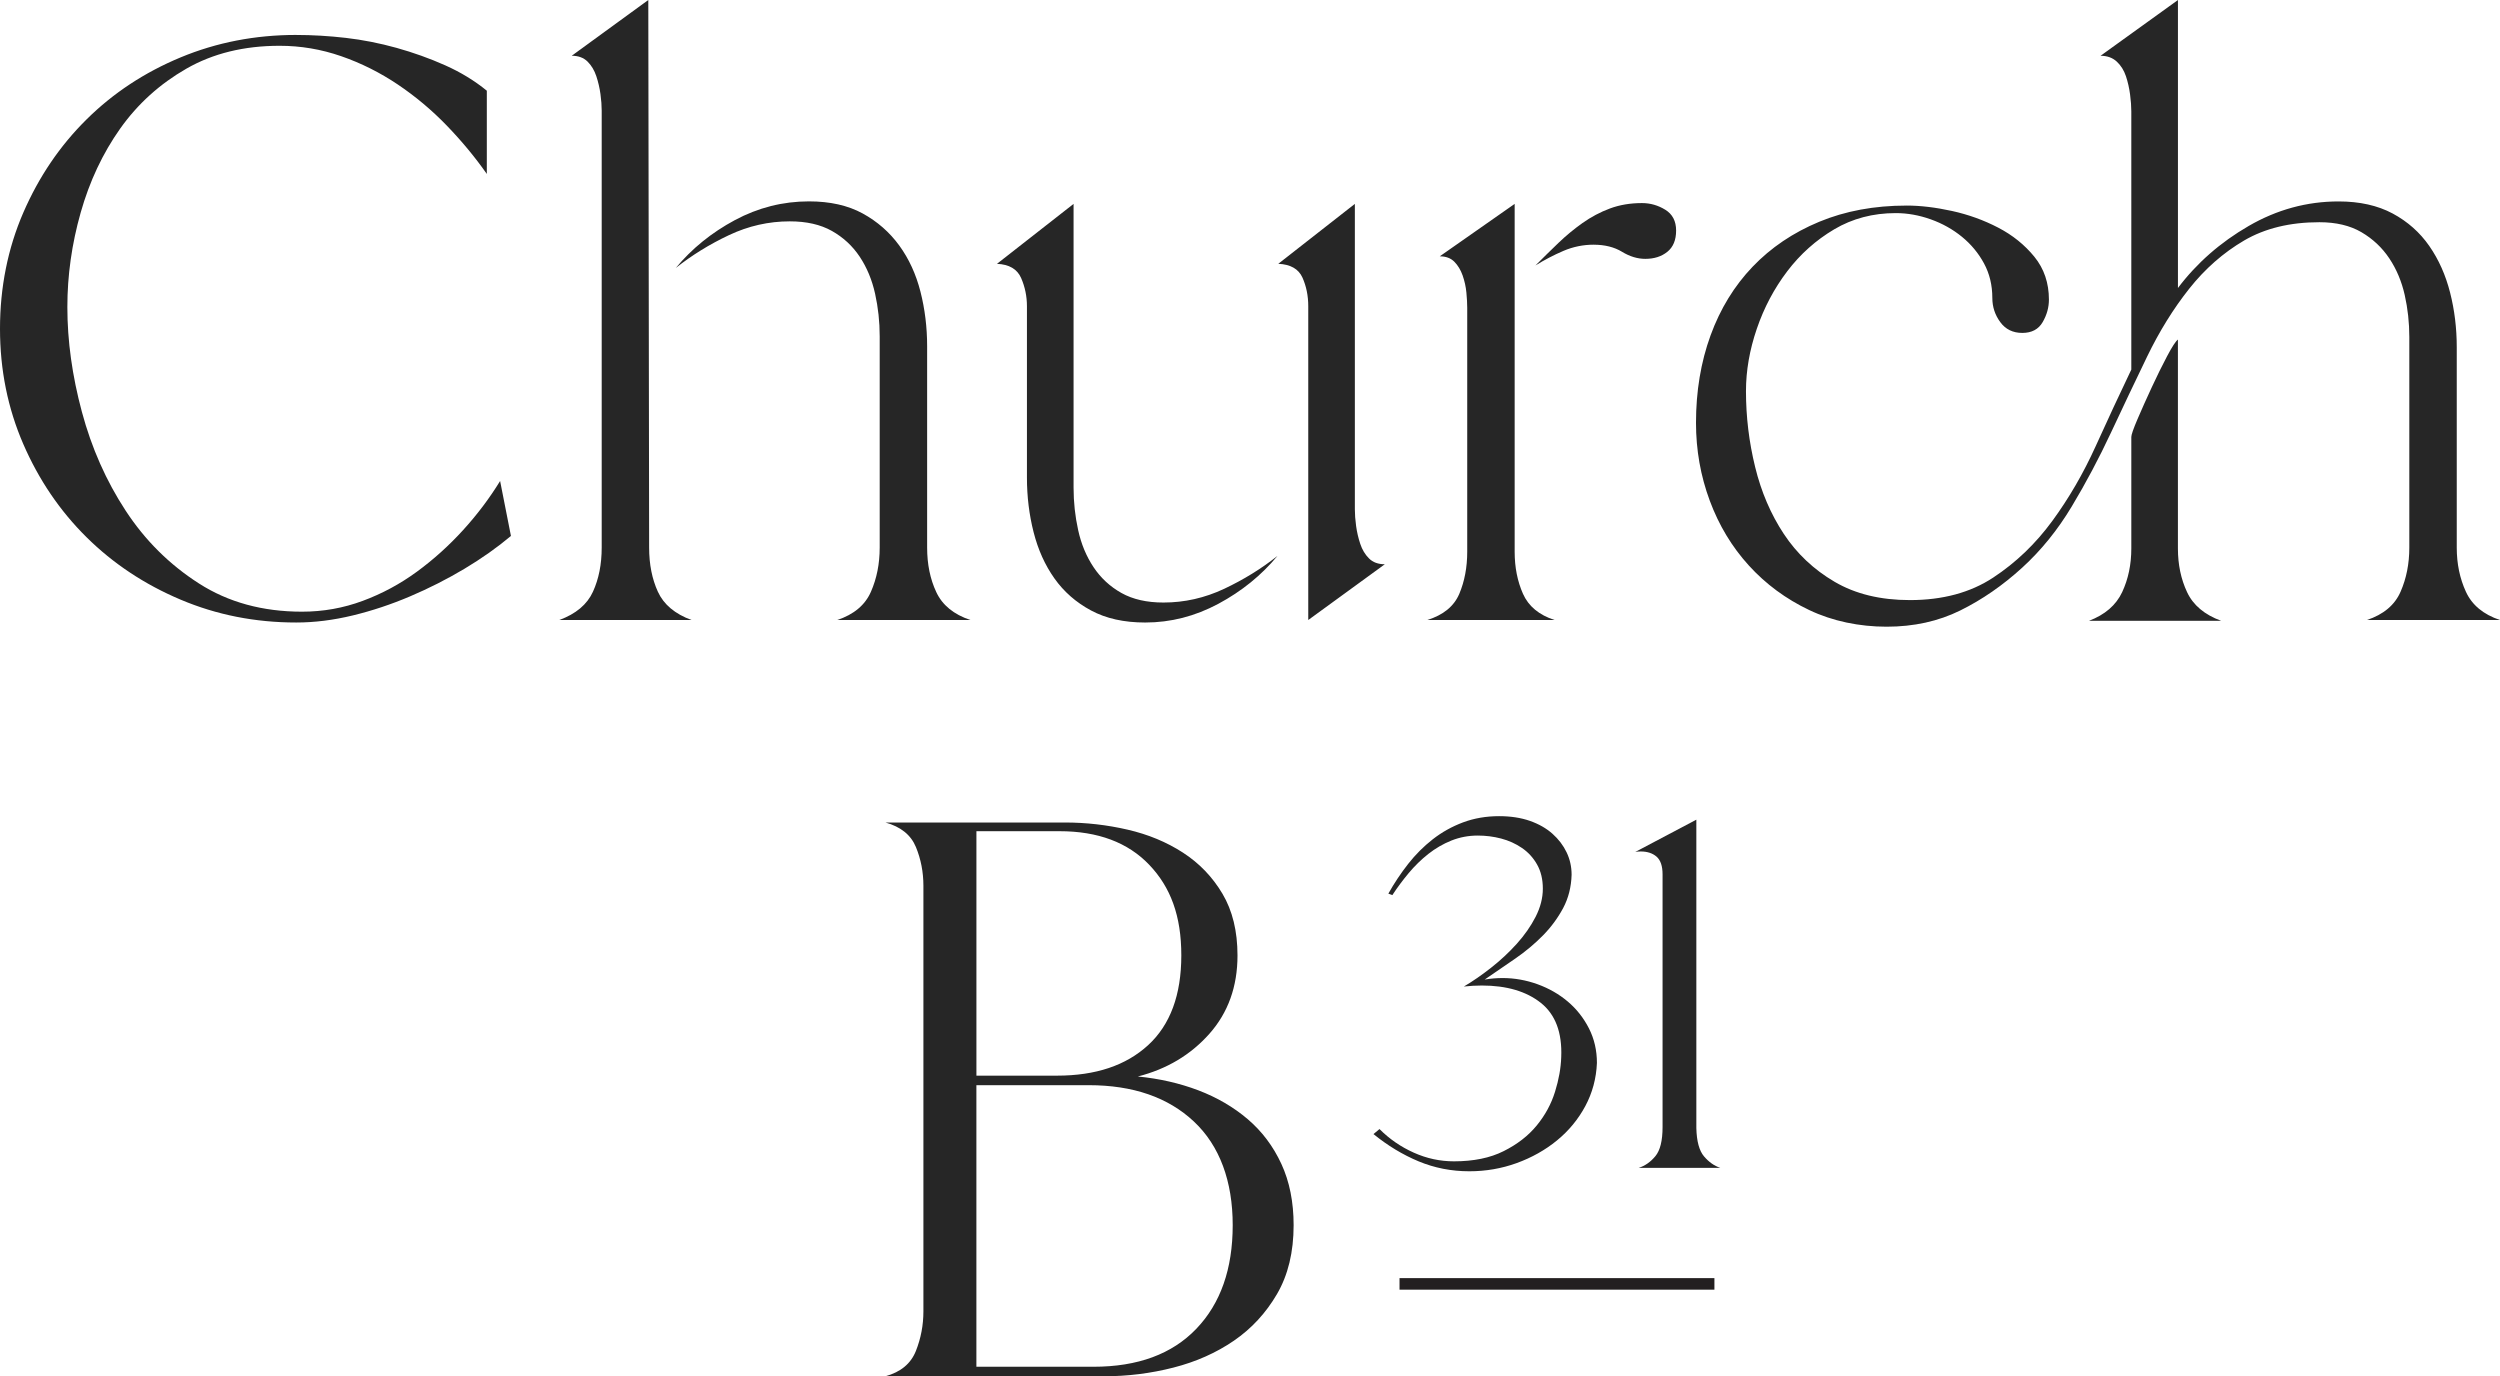 <svg xmlns="http://www.w3.org/2000/svg" id="b" viewBox="0 0 865.92 476.69"><g id="c"><path d="M102.62,12.11c5.57,0,11.29.34,17.15,1.01,5.86.68,11.72,1.83,17.58,3.46,5.86,1.64,11.48,3.65,16.86,6.05,5.38,2.4,10.18,5.33,14.41,8.79v28.83c-4.04-5.77-8.65-11.34-13.84-16.72-5.19-5.38-10.86-10.13-17.01-14.27-6.15-4.13-12.68-7.4-19.6-9.8-6.92-2.4-14.03-3.6-21.33-3.6-12.3,0-23.06,2.64-32.29,7.93-9.22,5.29-16.86,12.21-22.92,20.75-6.05,8.55-10.62,18.26-13.69,29.11-3.08,10.86-4.61,21.76-4.61,32.72,0,11.72,1.68,23.83,5.04,36.32,3.36,12.49,8.4,23.88,15.13,34.16,6.72,10.28,15.18,18.69,25.37,25.22,10.18,6.54,22.1,9.8,35.74,9.8,7.3,0,14.31-1.25,21.04-3.75,6.72-2.5,12.97-5.86,18.74-10.09,5.77-4.22,11.1-9.03,16-14.41,4.9-5.38,9.17-11.05,12.83-17.01l3.75,19.03c-4.81,4.04-10.19,7.83-16.14,11.39-5.96,3.56-12.21,6.73-18.74,9.51-6.54,2.79-13.17,5-19.89,6.63-6.73,1.63-13.26,2.45-19.6,2.45-14.22,0-27.58-2.64-40.07-7.93-12.49-5.28-23.35-12.49-32.57-21.62-9.22-9.12-16.53-19.89-21.91-32.29C2.69,141.39,0,128.09,0,113.86s2.69-27.82,8.07-40.21c5.38-12.4,12.68-23.16,21.91-32.29,9.22-9.13,20.08-16.29,32.57-21.48,12.49-5.19,25.84-7.78,40.07-7.78Z" fill="#262626"></path><path d="M193.71,214.75c5.77-2.11,9.66-5.38,11.67-9.8,2.02-4.42,3.03-9.51,3.03-15.28V38.34c0-1.73-.14-3.65-.43-5.77-.29-2.11-.77-4.18-1.44-6.2-.68-2.02-1.68-3.7-3.03-5.04-1.35-1.34-3.17-2.02-5.48-2.02L224.55,0l.29,189.68c0,5.77,1.01,10.86,3.03,15.28,2.02,4.42,5.91,7.69,11.67,9.8h-45.83ZM234.07,92.82c5.57-6.72,12.4-12.25,20.47-16.58,8.07-4.32,16.62-6.49,25.66-6.49,7.3,0,13.5,1.4,18.59,4.18,5.09,2.79,9.32,6.49,12.68,11.1,3.36,4.61,5.81,9.95,7.35,16,1.54,6.05,2.31,12.35,2.31,18.88v69.76c0,5.77,1.05,10.91,3.17,15.42,2.11,4.52,6.05,7.74,11.82,9.66h-46.12c5.77-1.92,9.66-5.19,11.67-9.8,2.02-4.61,3.03-9.7,3.03-15.28v-73.22c0-5-.53-9.9-1.59-14.7-1.06-4.8-2.84-9.08-5.33-12.83-2.5-3.75-5.72-6.72-9.66-8.94-3.94-2.21-8.79-3.31-14.56-3.31-7.31,0-14.32,1.59-21.04,4.76-6.73,3.17-12.88,6.97-18.45,11.39Z" fill="#262626"></path><path d="M371.85,70.62v98.3c0,5,.53,9.9,1.59,14.7,1.05,4.81,2.83,9.08,5.33,12.83,2.5,3.75,5.72,6.73,9.66,8.94,3.94,2.21,8.79,3.31,14.56,3.31,7.3,0,14.31-1.59,21.04-4.76,6.72-3.17,12.87-6.96,18.45-11.39-5.58,6.73-12.4,12.25-20.47,16.58s-16.53,6.49-25.37,6.49c-7.31,0-13.55-1.39-18.74-4.18-5.19-2.78-9.42-6.49-12.68-11.1-3.27-4.61-5.67-9.94-7.21-16-1.54-6.05-2.31-12.35-2.31-18.88v-59.38c0-3.46-.68-6.72-2.02-9.8-1.35-3.07-4.13-4.71-8.36-4.9l26.52-20.75ZM469.28,70.62v105.79c0,1.73.14,3.65.43,5.77.29,2.12.77,4.18,1.44,6.2.67,2.02,1.68,3.7,3.03,5.04,1.34,1.35,3.17,2.02,5.48,2.02l-26.52,19.31v-108.67c0-3.65-.68-6.96-2.02-9.95-1.35-2.98-4.13-4.56-8.36-4.76l26.52-20.75Z" fill="#262626"></path><path d="M494.36,214.75c5.57-1.73,9.27-4.76,11.1-9.08,1.82-4.32,2.74-9.17,2.74-14.56v-84.46c0-1.54-.1-3.31-.29-5.33-.19-2.02-.63-3.99-1.3-5.91-.68-1.92-1.64-3.5-2.88-4.76-1.25-1.25-2.93-1.87-5.04-1.87l25.94-18.16v120.49c0,5.38.96,10.23,2.88,14.56,1.92,4.32,5.57,7.35,10.95,9.08h-44.1ZM552.01,84.75c-3.65,0-7.16.72-10.52,2.16-3.36,1.44-6.58,3.13-9.66,5.04,2.69-2.69,5.33-5.28,7.93-7.78,2.59-2.5,5.38-4.8,8.36-6.92,2.98-2.11,6.15-3.79,9.51-5.04,3.36-1.25,7.06-1.87,11.1-1.87,2.88,0,5.57.77,8.07,2.31,2.5,1.54,3.75,3.94,3.75,7.21s-1.01,5.72-3.03,7.35c-2.02,1.64-4.57,2.45-7.64,2.45-2.69,0-5.38-.81-8.07-2.45-2.69-1.63-5.96-2.45-9.8-2.45Z" fill="#262626"></path><path d="M660.39,71.2c4.8,0,10.04.63,15.71,1.87,5.67,1.25,11,3.17,16,5.77,4.99,2.59,9.17,5.96,12.54,10.09,3.36,4.13,5.04,9.08,5.04,14.85,0,2.69-.72,5.29-2.16,7.78-1.44,2.5-3.8,3.75-7.06,3.75s-5.81-1.25-7.64-3.75c-1.83-2.5-2.74-5.28-2.74-8.36,0-4.42-.96-8.4-2.88-11.96-1.92-3.55-4.47-6.63-7.64-9.22-3.17-2.59-6.77-4.61-10.81-6.05-4.04-1.44-8.07-2.16-12.11-2.16-7.88,0-14.99,1.87-21.33,5.62-6.34,3.75-11.77,8.6-16.29,14.56-4.52,5.96-8.03,12.59-10.52,19.89-2.5,7.31-3.75,14.51-3.75,21.62,0,8.84,1.05,17.58,3.17,26.23,2.11,8.65,5.43,16.39,9.94,23.21,4.51,6.82,10.38,12.35,17.58,16.57,7.21,4.23,15.9,6.34,26.09,6.34,11.34,0,20.94-2.59,28.83-7.78,7.88-5.19,14.7-11.72,20.47-19.6,5.77-7.88,10.76-16.48,14.99-25.8,4.22-9.32,8.36-18.21,12.4-26.66V38.63c0-1.73-.14-3.7-.43-5.91-.29-2.21-.77-4.32-1.44-6.34-.68-2.02-1.73-3.7-3.17-5.04-1.44-1.34-3.31-2.02-5.62-2.02l26.81-19.31v99.74c6.53-8.65,14.7-15.81,24.5-21.48,9.8-5.67,20.18-8.5,31.13-8.5,7.3,0,13.55,1.4,18.74,4.18,5.19,2.79,9.41,6.54,12.68,11.24,3.27,4.71,5.67,10.09,7.21,16.14,1.54,6.05,2.31,12.35,2.31,18.88v69.47c0,5.58,1.05,10.67,3.17,15.28,2.11,4.61,6.05,7.88,11.82,9.8h-46.12c5.77-1.92,9.66-5.19,11.67-9.8,2.02-4.61,3.03-9.7,3.03-15.28v-72.93c0-5-.53-9.85-1.59-14.56-1.06-4.71-2.84-8.94-5.33-12.68-2.5-3.75-5.72-6.77-9.66-9.08-3.94-2.31-8.79-3.46-14.56-3.46-10.19,0-18.88,2.12-26.09,6.34-7.21,4.23-13.55,9.8-19.03,16.72s-10.33,14.75-14.56,23.49c-4.23,8.75-8.41,17.54-12.54,26.38-4.13,8.84-8.65,17.35-13.55,25.51-4.9,8.17-10.62,15.23-17.15,21.19-6.73,6.15-13.89,11.1-21.48,14.85-7.59,3.75-16.1,5.62-25.51,5.62s-18.74-1.92-26.81-5.77c-8.07-3.84-15.04-8.98-20.9-15.42-5.86-6.44-10.38-13.93-13.55-22.48-3.17-8.55-4.76-17.53-4.76-26.95,0-10.95,1.68-21.04,5.04-30.27,3.36-9.22,8.22-17.15,14.56-23.78,6.34-6.63,14.03-11.82,23.06-15.57,9.03-3.75,19.12-5.62,30.27-5.62ZM723.52,215.04c5.57-2.11,9.41-5.43,11.53-9.94,2.11-4.51,3.17-9.56,3.17-15.13v-38.63c0-.77.72-2.83,2.16-6.2,1.44-3.36,3.07-7.01,4.9-10.95,1.82-3.94,3.6-7.54,5.33-10.81,1.73-3.27,2.98-5.19,3.75-5.77v72.35c0,5.58,1.05,10.62,3.17,15.13,2.11,4.52,6.05,7.83,11.82,9.94h-45.83Z" fill="#262626"></path><path d="M306.69,476.69c5.3-1.46,8.81-4.38,10.55-8.77,1.73-4.38,2.6-8.95,2.6-13.7v-147.41c0-4.75-.87-9.22-2.6-13.43-1.74-4.2-5.25-7.03-10.55-8.49h62.2c7.3,0,14.52.82,21.65,2.47,7.12,1.64,13.52,4.29,19.18,7.95,5.66,3.66,10.23,8.4,13.7,14.25,3.47,5.85,5.21,12.97,5.21,21.37,0,10.78-3.25,19.82-9.73,27.13-6.49,7.31-14.75,12.24-24.8,14.8,7.49.73,14.47,2.33,20.96,4.79,6.48,2.47,12.19,5.8,17.12,10,4.93,4.21,8.81,9.36,11.64,15.48,2.83,6.12,4.25,13.2,4.25,21.23,0,9.32-1.92,17.26-5.75,23.84-3.84,6.58-8.81,11.97-14.93,16.17-6.12,4.2-13.11,7.31-20.96,9.32-7.86,2.01-15.89,3.01-24.11,3.01h-75.62ZM366.15,372.57c13.33,0,23.84-3.51,31.51-10.55,7.67-7.03,11.51-17.4,11.51-31.1s-3.7-23.61-11.1-31.37c-7.4-7.76-17.77-11.65-31.1-11.65h-28.77v84.67h27.95ZM338.2,473.4h40.55c15.34,0,27.22-4.38,35.62-13.15,8.4-8.77,12.6-20.73,12.6-35.89s-4.48-27.49-13.43-35.89c-8.95-8.4-21.1-12.6-36.44-12.6h-38.91v97.54Z" fill="#262626"></path><path d="M475.75,392.79l2.06-1.72c3.44,3.44,7.4,6.17,11.87,8.17,4.47,2.01,9.12,3.01,13.93,3.01,6.76,0,12.5-1.17,17.2-3.53,4.7-2.35,8.52-5.3,11.44-8.86,2.92-3.55,5.04-7.45,6.36-11.7,1.32-4.24,2.03-8.26,2.15-12.04.34-8.49-2.01-14.73-7.05-18.75-5.05-4.01-11.87-6.02-20.47-6.02-1.03,0-2.06.03-3.1.09-1.03.06-2.06.14-3.1.26,3.1-1.83,6.25-4.01,9.46-6.54,3.21-2.52,6.16-5.27,8.86-8.26,2.69-2.98,4.87-6.11,6.54-9.37,1.66-3.27,2.49-6.51,2.49-9.72s-.66-5.99-1.98-8.34c-1.32-2.35-3.07-4.27-5.25-5.76-2.18-1.49-4.59-2.58-7.22-3.27-2.64-.69-5.33-1.03-8.09-1.03-3.21,0-6.25.58-9.12,1.72-2.87,1.15-5.53,2.7-8,4.64-2.47,1.95-4.73,4.16-6.79,6.62-2.06,2.47-3.96,5.02-5.68,7.65l-1.38-.52c2.06-3.67,4.36-7.11,6.88-10.32,2.52-3.21,5.36-6.05,8.51-8.51,3.15-2.46,6.65-4.41,10.49-5.85,3.84-1.43,8-2.15,12.47-2.15,4.01,0,7.57.55,10.67,1.63,3.1,1.09,5.7,2.58,7.83,4.47,2.12,1.89,3.75,4.04,4.9,6.45,1.15,2.41,1.72,4.99,1.72,7.74-.12,4.24-1.09,8.08-2.92,11.53-1.84,3.44-4.16,6.6-6.97,9.46-2.81,2.87-5.99,5.53-9.55,8-3.56,2.47-7.11,4.9-10.66,7.31,2.06-.34,4.13-.52,6.19-.52,4.13,0,8.17.72,12.13,2.15,3.96,1.44,7.45,3.44,10.49,6.02,3.04,2.58,5.47,5.68,7.31,9.29,1.83,3.61,2.75,7.6,2.75,11.96-.23,5.39-1.58,10.38-4.04,14.97-2.47,4.59-5.74,8.54-9.81,11.87-4.07,3.33-8.72,5.93-13.93,7.83-5.22,1.89-10.69,2.84-16.43,2.84-6.19,0-12.04-1.15-17.55-3.44-5.5-2.29-10.72-5.45-15.65-9.46Z" fill="#262626"></path><path d="M566.4,295.09l21.16-11.18v106.82c.11,4.59,1,7.86,2.67,9.81,1.66,1.95,3.53,3.27,5.59,3.96h-28.21c2.18-.69,4.1-2.03,5.76-4.04,1.66-2.01,2.49-5.36,2.49-10.06v-87.56c0-2.87-.69-4.9-2.06-6.11-1.38-1.2-3.21-1.81-5.5-1.81-.8,0-1.44.06-1.89.17Z" fill="#262626"></path><rect x="484.75" y="442.7" width="109.07" height="4" fill="#231f20"></rect></g></svg>